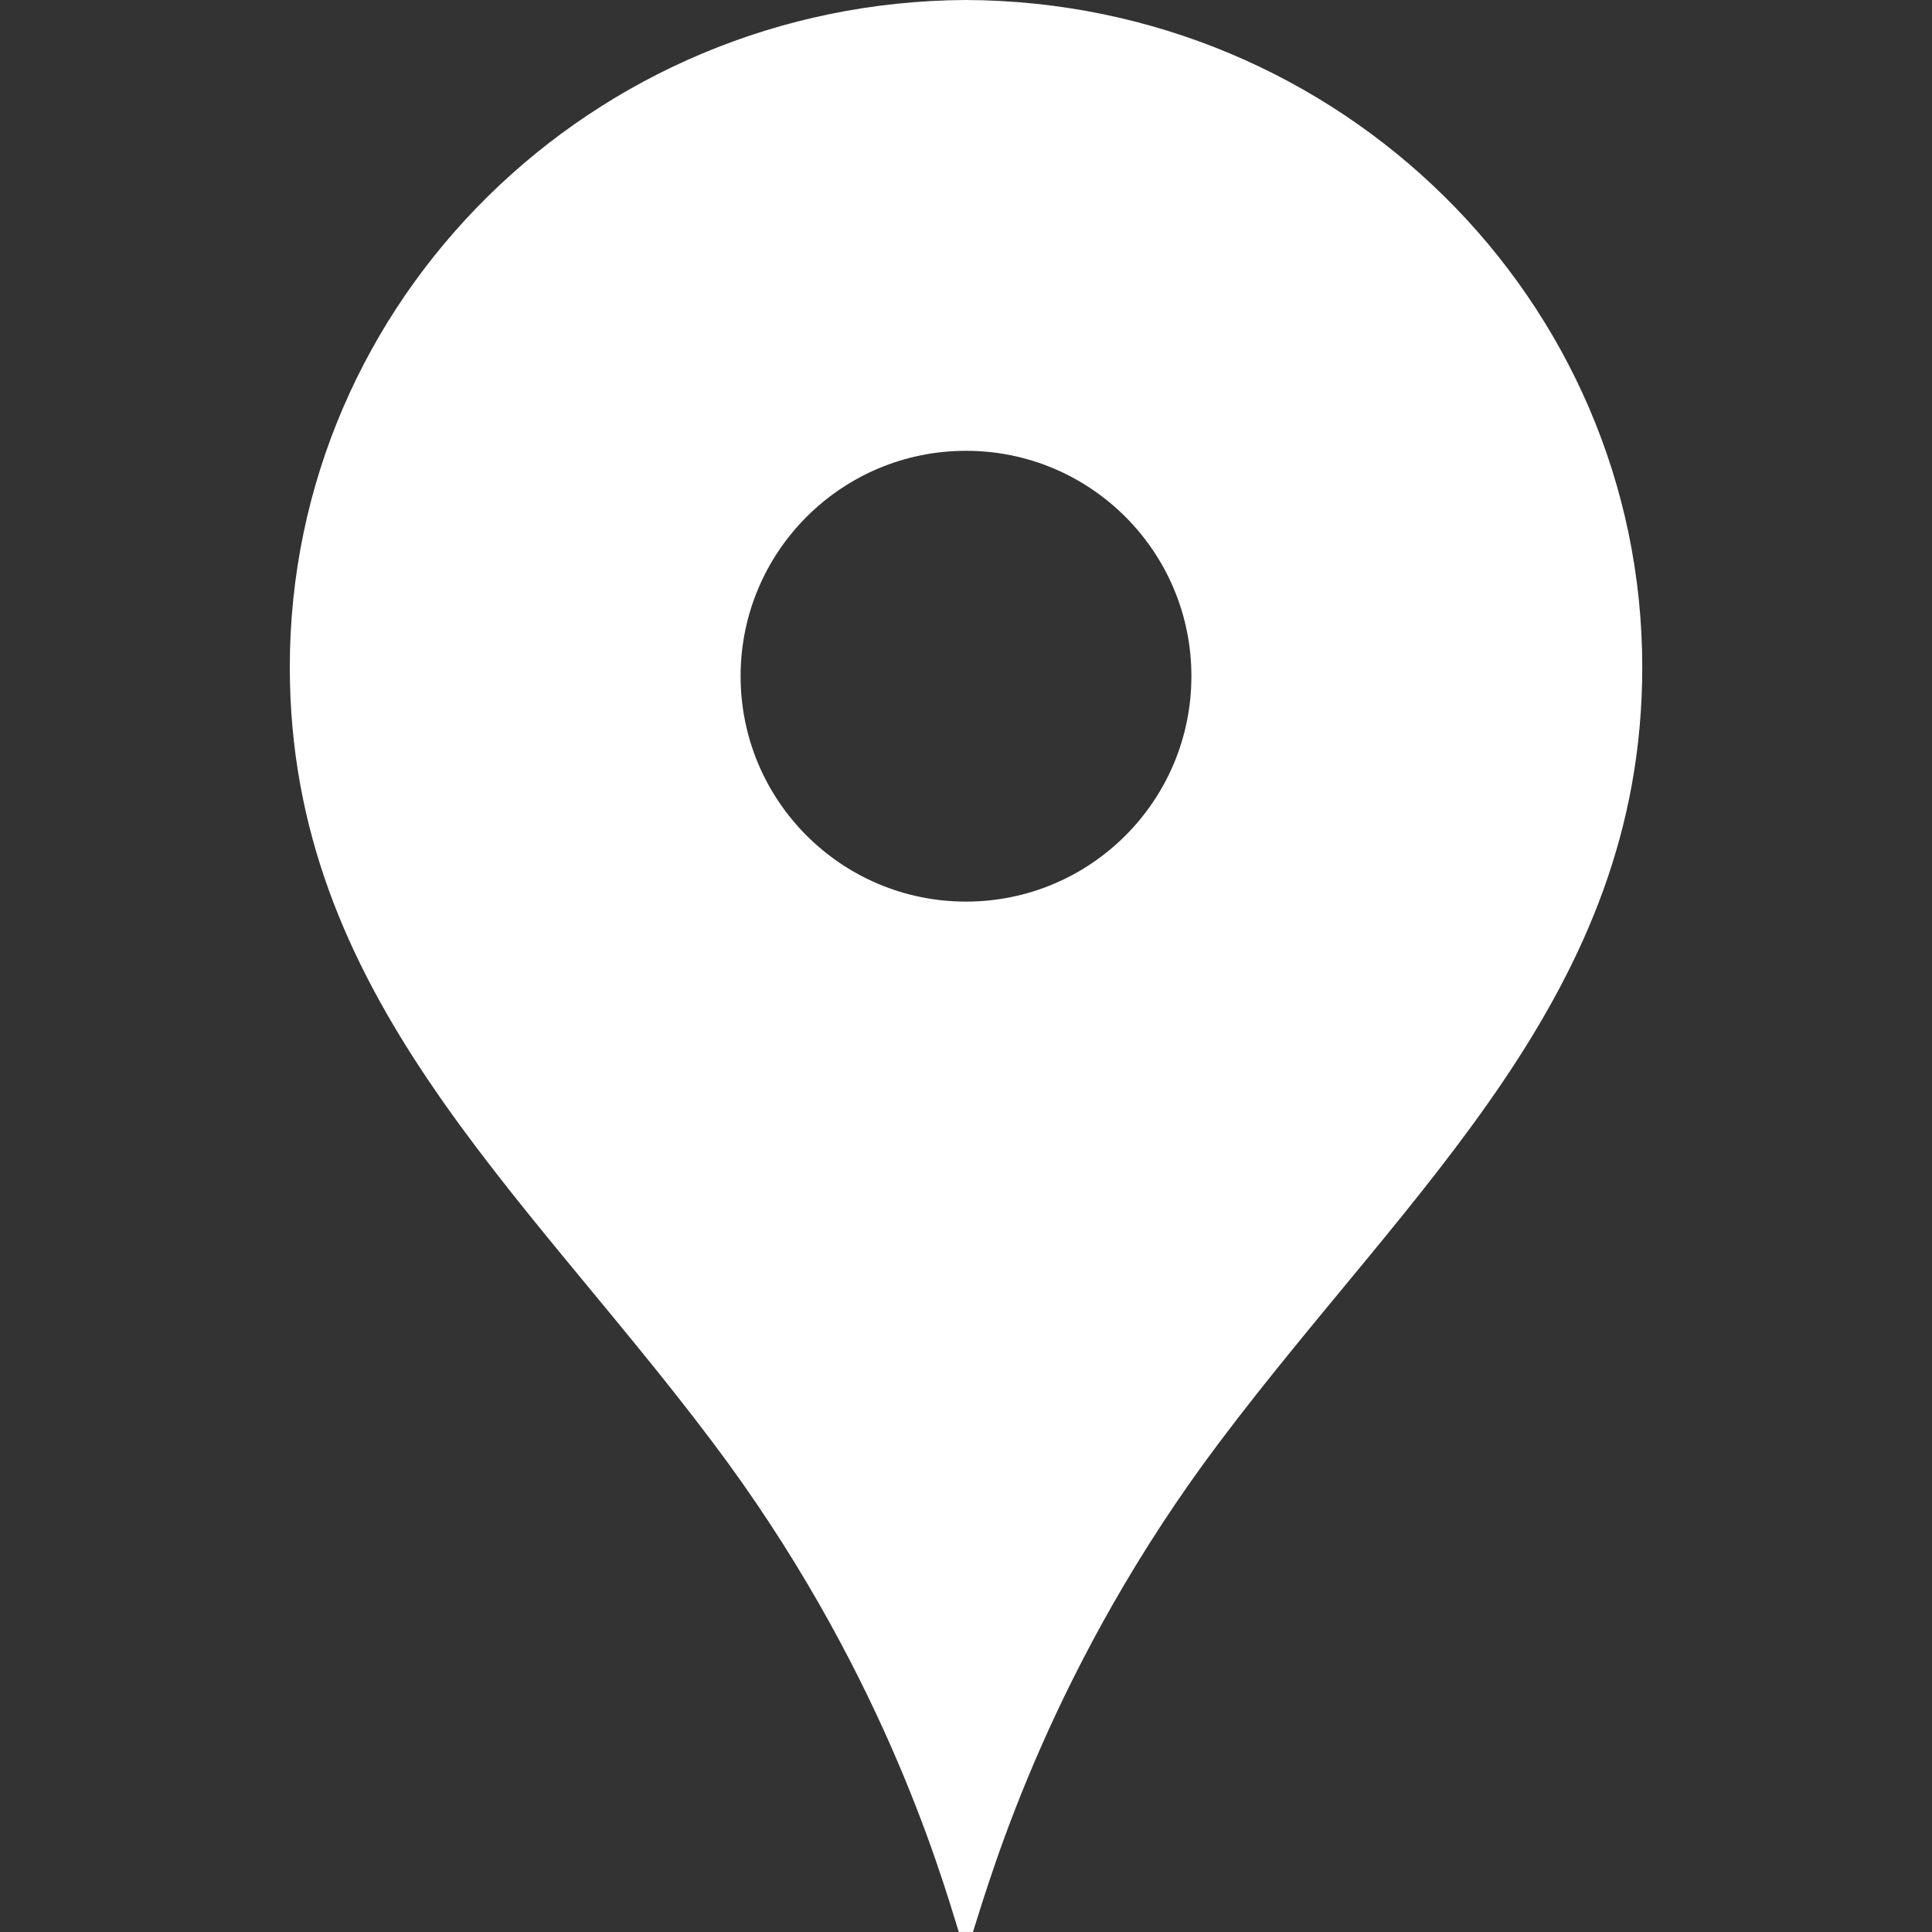 <?xml version="1.0" encoding="utf-8"?>
<!-- Generator: Adobe Illustrator 16.0.4, SVG Export Plug-In . SVG Version: 6.00 Build 0)  -->
<!DOCTYPE svg PUBLIC "-//W3C//DTD SVG 1.1//EN" "http://www.w3.org/Graphics/SVG/1.1/DTD/svg11.dtd">
<svg version="1.1" xmlns="http://www.w3.org/2000/svg" xmlns:xlink="http://www.w3.org/1999/xlink" x="0px" y="0px" width="30px"
	 height="30px" viewBox="0 0 30 30" style="enable-background:new 0 0 30 30;" xml:space="preserve">
<rect x="0" y="0" width="30" height="30" fill="#333333" stroke="none"/>
<style type="text/css">
<![CDATA[
	.st0{opacity:0.5;fill:#89898F;}
	.st1{fill:#E9DBC5;}
	.st2{fill:#4F3832;}
	.st3{fill:#1D1D1B;}
	.st4{fill:#89898F;}
	.st5{fill:#B9543B;}
	.st6{fill:#BD1D1D;}
	.st7{fill:#BD1D1F;}
	.st8{clip-path:url(#SVGID_2_);}
	.st9{opacity:0.5;fill:#6B6BD1;}
	.st10{opacity:0.3;}
	.st11{opacity:0.4;}
	.st12{opacity:0.7;}
	.st13{opacity:0.8;}
	.st14{fill:#FFFFFF;}
	.st15{fill:none;}
	.st16{fill:#9EA2AB;}
	.st17{fill:none;stroke:#1D1D1B;stroke-width:0.3;}
	.st18{fill:#391F18;}
	.st19{fill-rule:evenodd;clip-rule:evenodd;fill:#FFFFFF;}
	.st20{fill:#D3C7B6;}
	.st21{fill:none;stroke:#391F18;stroke-miterlimit:10;}
	.st22{fill:#D6D6D8;}
	.st23{fill:#3E3E6D;}
	.st24{fill:#70709B;}
	.st25{display:none;}
	.st26{fill:none;stroke:#391F18;stroke-miterlimit:10;stroke-dasharray:1.02,30.611;}
]]>
</style>
<symbol  id="Deleted_Symbol" viewBox="-30.101 -12.213 60.201 24.425">
	<line class="st17" x1="30.011" y1="6.214" x2="28.011" y2="4.714"/>
	<line class="st17" x1="16.843" y1="-4.286" x2="12.593" y2="-3.536"/>
	<line class="st17" x1="26.344" y1="1.131" x2="23.344" y2="1.131"/>
	<line class="st17" x1="21.059" y1="-7.384" x2="22.171" y2="-4.424"/>
	<line class="st17" x1="4.58" y1="9.567" x2="2.926" y2="12.131"/>
	<line class="st17" x1="-9.866" y1="-10.842" x2="-8.013" y2="-8.161"/>
	<line class="st17" x1="18.76" y1="5.798" x2="16.76" y2="2.548"/>
	<line class="st17" x1="-29.989" y1="-1.119" x2="-27.739" y2="1.381"/>
	<line class="st17" x1="-20.489" y1="-2.286" x2="-16.49" y2="0.214"/>
	<line class="st17" x1="-21.824" y1="-5.953" x2="-23.824" y2="-4.703"/>
	<line class="st17" x1="-7.116" y1="4.839" x2="-9.866" y2="7.089"/>
	<line class="st17" x1="5.093" y1="-4.869" x2="3.093" y2="-3.619"/>
	<line class="st17" x1="-6.321" y1="-5.473" x2="-3.271" y2="-5.601"/>
	<line class="st17" x1="-4.07" y1="-0.257" x2="-1.685" y2="-2.079"/>
	<line class="st17" x1="3.066" y1="3.73" x2="4.188" y2="0.669"/>
	<line class="st17" x1="-2.407" y1="8.464" x2="-5.657" y2="9.464"/>
	<line class="st17" x1="11.968" y1="2.089" x2="9.218" y2="3.839"/>
	<line class="st17" x1="11.843" y1="7.464" x2="9.843" y2="5.964"/>
	<line class="st17" x1="-20.239" y1="6.714" x2="-19.74" y2="3.464"/>
	<line class="st17" x1="-12.24" y1="0.214" x2="-8.74" y2="0.964"/>
	<line class="st17" x1="0.338" y1="-12.207" x2="0.453" y2="-9.21"/>
	<line class="st17" x1="-15.695" y1="-7.61" x2="-17.117" y2="-5.557"/>
</symbol>
<g id="logo_Kaltenstadler">
</g>
<g id="entwicklung">
</g>
<g id="arrow_left__x2F__right_Kopie">
</g>
<g id="Kochmütze_1_Entwicklung">
</g>
<g id="Kochmütze_1">
</g>
<g id="Kochmütze_2_Entwicklung">
</g>
<g id="Kochmütze_2__x2F__FINAL">
</g>
<g id="Film">
</g>
<g id="Stellenanzeigen">
</g>
<g id="Sortiment_30x30">
</g>
<g id="Sortiment_30x30_Kopie">
</g>
<g id="Ebene_21" class="st25">
</g>
<g id="Ebene_22">
</g>
<g id="Öffnungszeiten_Kopie">
</g>
<g id="Impressum">
</g>
<g id="Kontakt">
	<path class="st14" d="M15.005,0C15,0,15,0,15,0C9.199,0.027,4.5,4.655,4.5,10.358c0,5.076,3.579,8.069,6.558,12.027
		c2.611,3.46,3.536,6.664,3.83,7.614h0.22c0.302-0.95,1.229-4.156,3.835-7.614c2.981-3.958,6.558-6.948,6.558-12.027
		C25.5,4.655,20.806,0.027,15.005,0z M15,14c-1.933,0-3.5-1.566-3.5-3.5S13.067,7,15,7s3.5,1.566,3.5,3.5S16.933,14,15,14z"/>
</g>
<g id="_x33__Brotlabel_B156_H116">
</g>
<g id="_x32__Brotlabel_B156_H116">
</g>
<g id="_x31__Brotlabel__B156_H116">
	<g id="Impressionismus">
		<g id="Mezzotint">
		</g>
	</g>
</g>
<g id="Brotlabel_Kopie_2">
	<g id="Impressionismus_Kopie_2">
		<g id="Mezzotint_Kopie_2">
		</g>
	</g>
</g>
<g id="Brotlabel_Kopie">
	<g id="Impressionismus_Kopie">
		<g id="Mezzotint_Kopie">
		</g>
	</g>
</g>
</svg>
